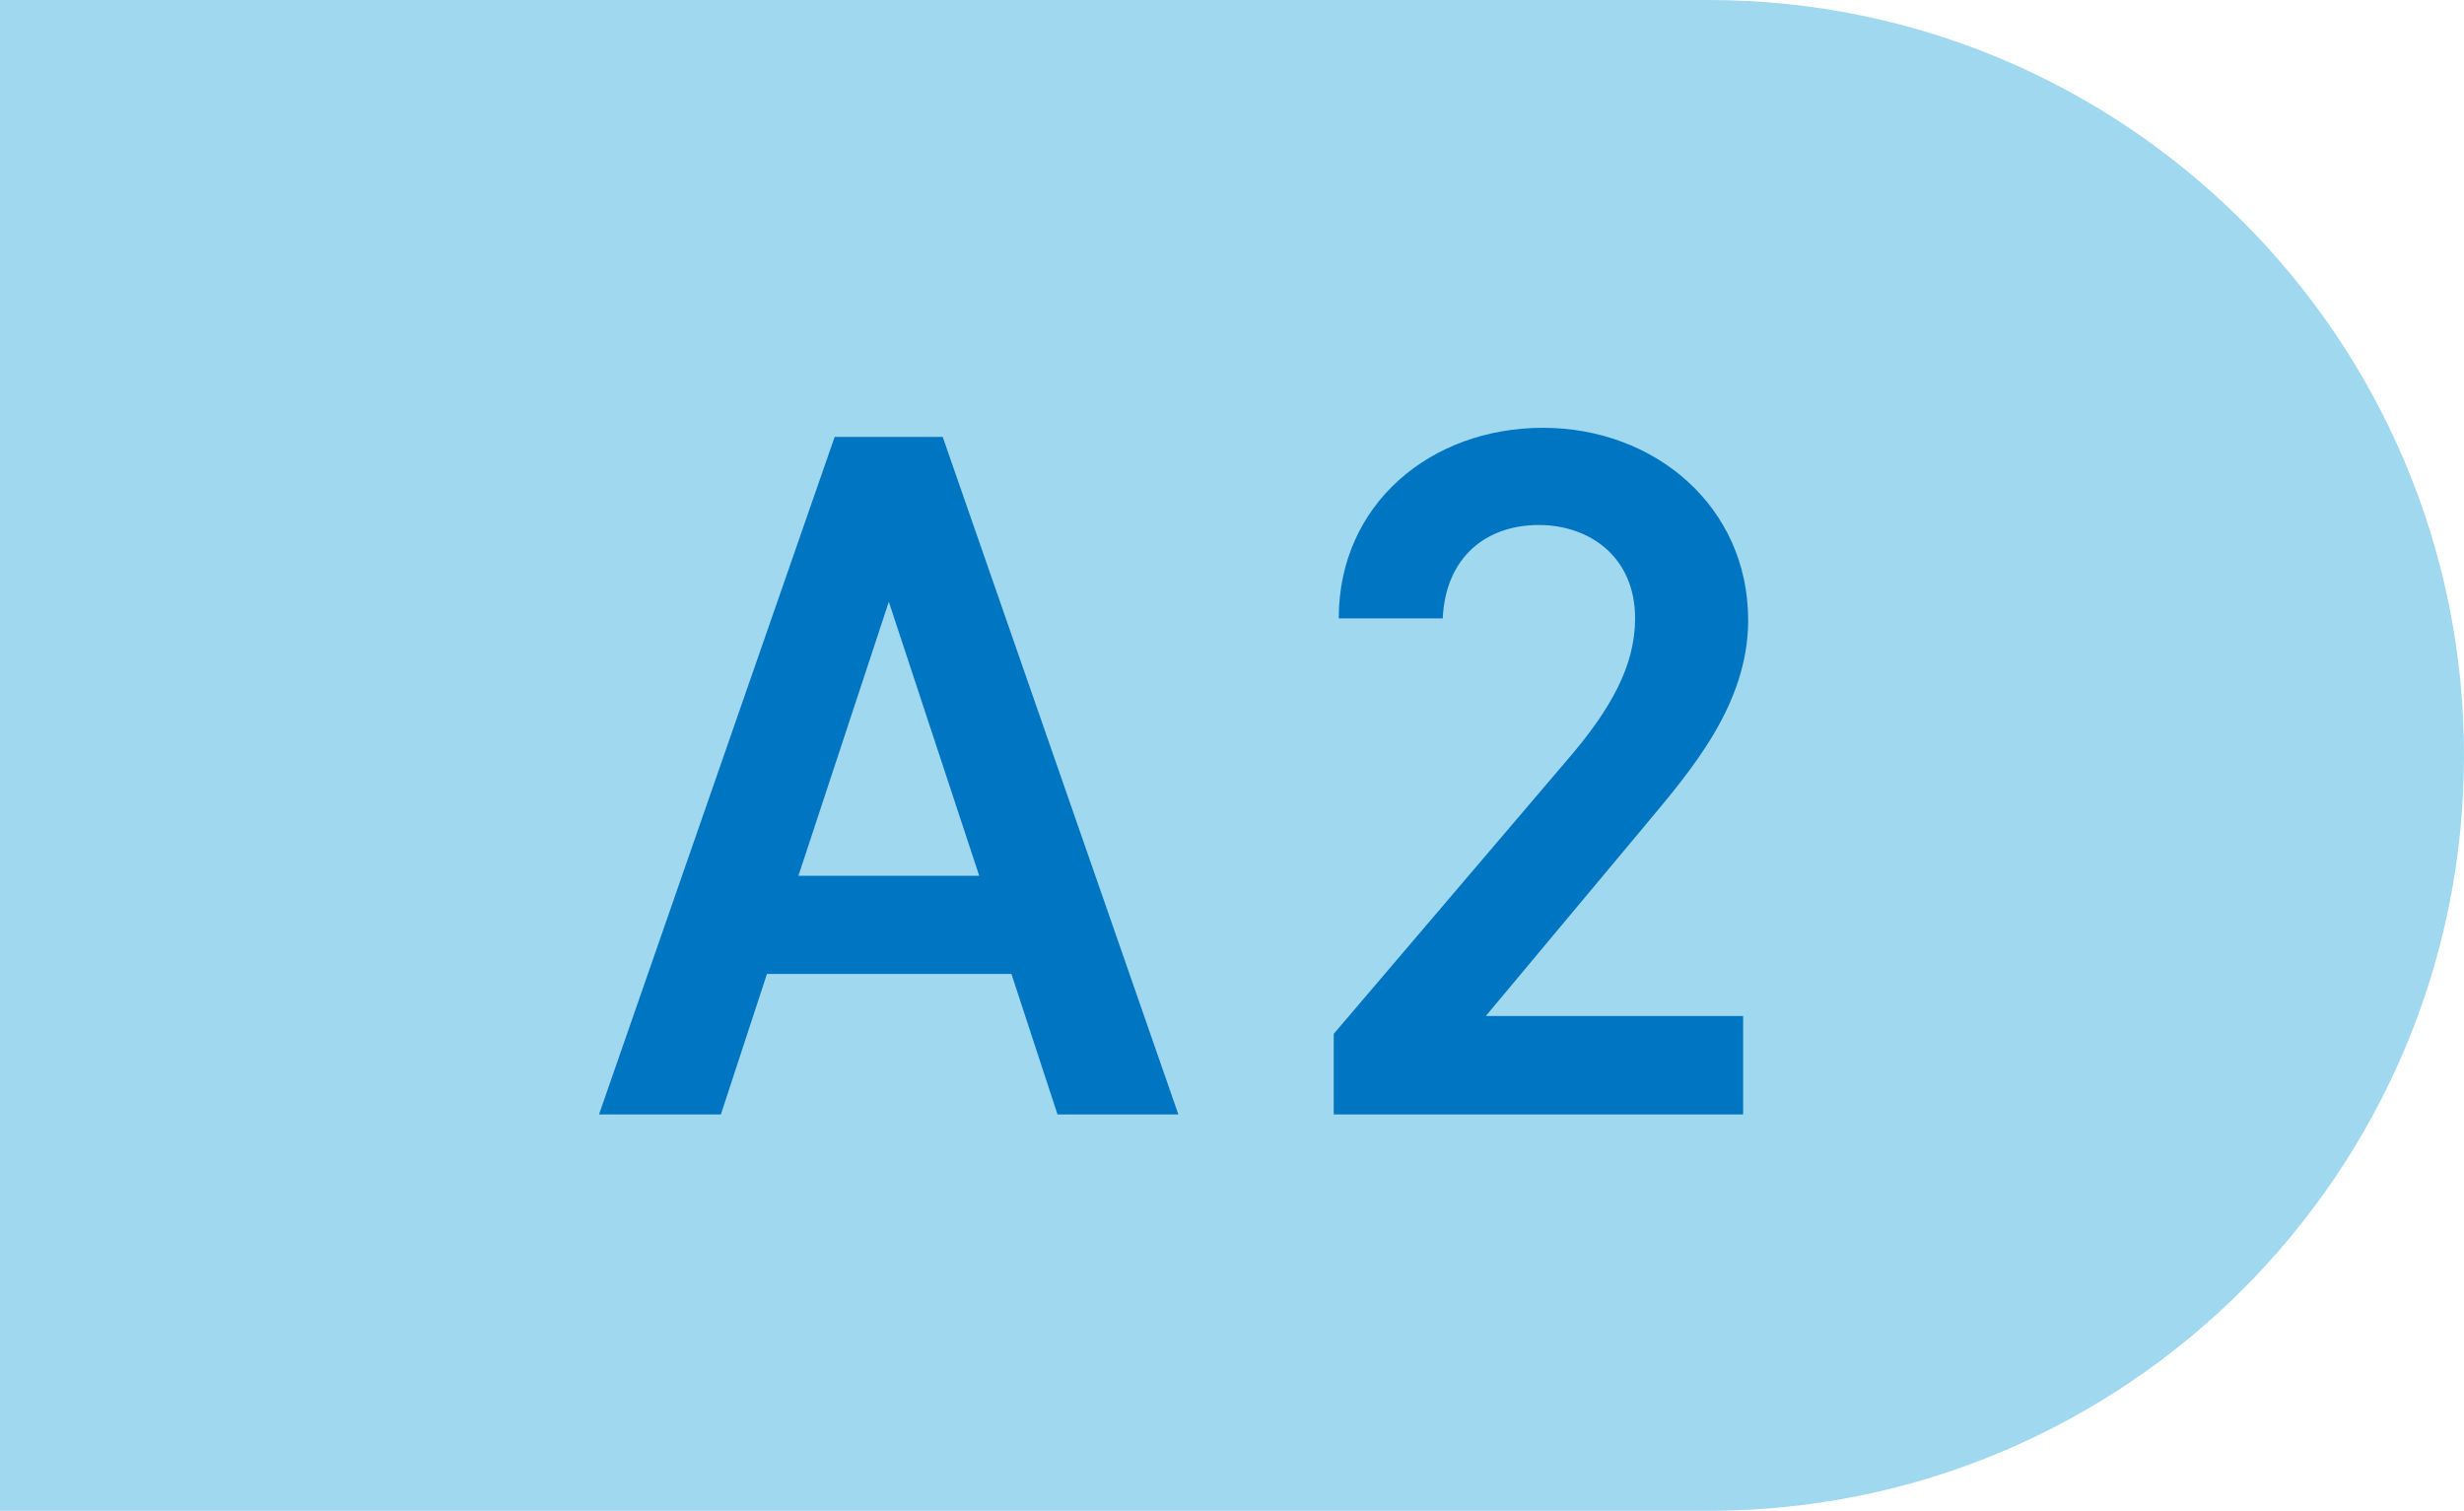 <?xml version="1.0" encoding="UTF-8"?>
<svg id="_レイヤー_2" data-name="レイヤー_2" xmlns="http://www.w3.org/2000/svg" viewBox="0 0 97.86 60">
  <defs>
    <style>
      .cls-1 {
        fill: #a0d8ef;
      }

      .cls-2 {
        fill: #0075c2;
      }
    </style>
  </defs>
  <g id="text">
    <g>
      <path class="cls-1" d="M0,0h67.86C84.41,0,97.86,13.44,97.86,30h0c0,16.56-13.44,30-30,30H0V0h0Z"/>
      <g>
        <path class="cls-2" d="M23.79,44.26l9.36-26.91h4.29l9.36,26.91h-4.8l-1.83-5.58h-9.71l-1.83,5.58h-4.84ZM31.71,34.78h7.18l-3.59-10.88-3.59,10.88Z"/>
        <path class="cls-2" d="M69.23,44.26h-16.26v-3.2l9.24-10.84c1.76-2.03,2.73-3.78,2.73-5.66,0-2.46-1.83-3.71-3.82-3.71-2.11,0-3.71,1.29-3.82,3.71h-4.13c0-4.56,3.67-7.57,8.11-7.57s8.15,3.12,8.15,7.64c0,3.39-2.34,6.04-4.06,8.11l-6.36,7.61h10.22v3.9Z"/>
      </g>
    </g>
  </g>
</svg>